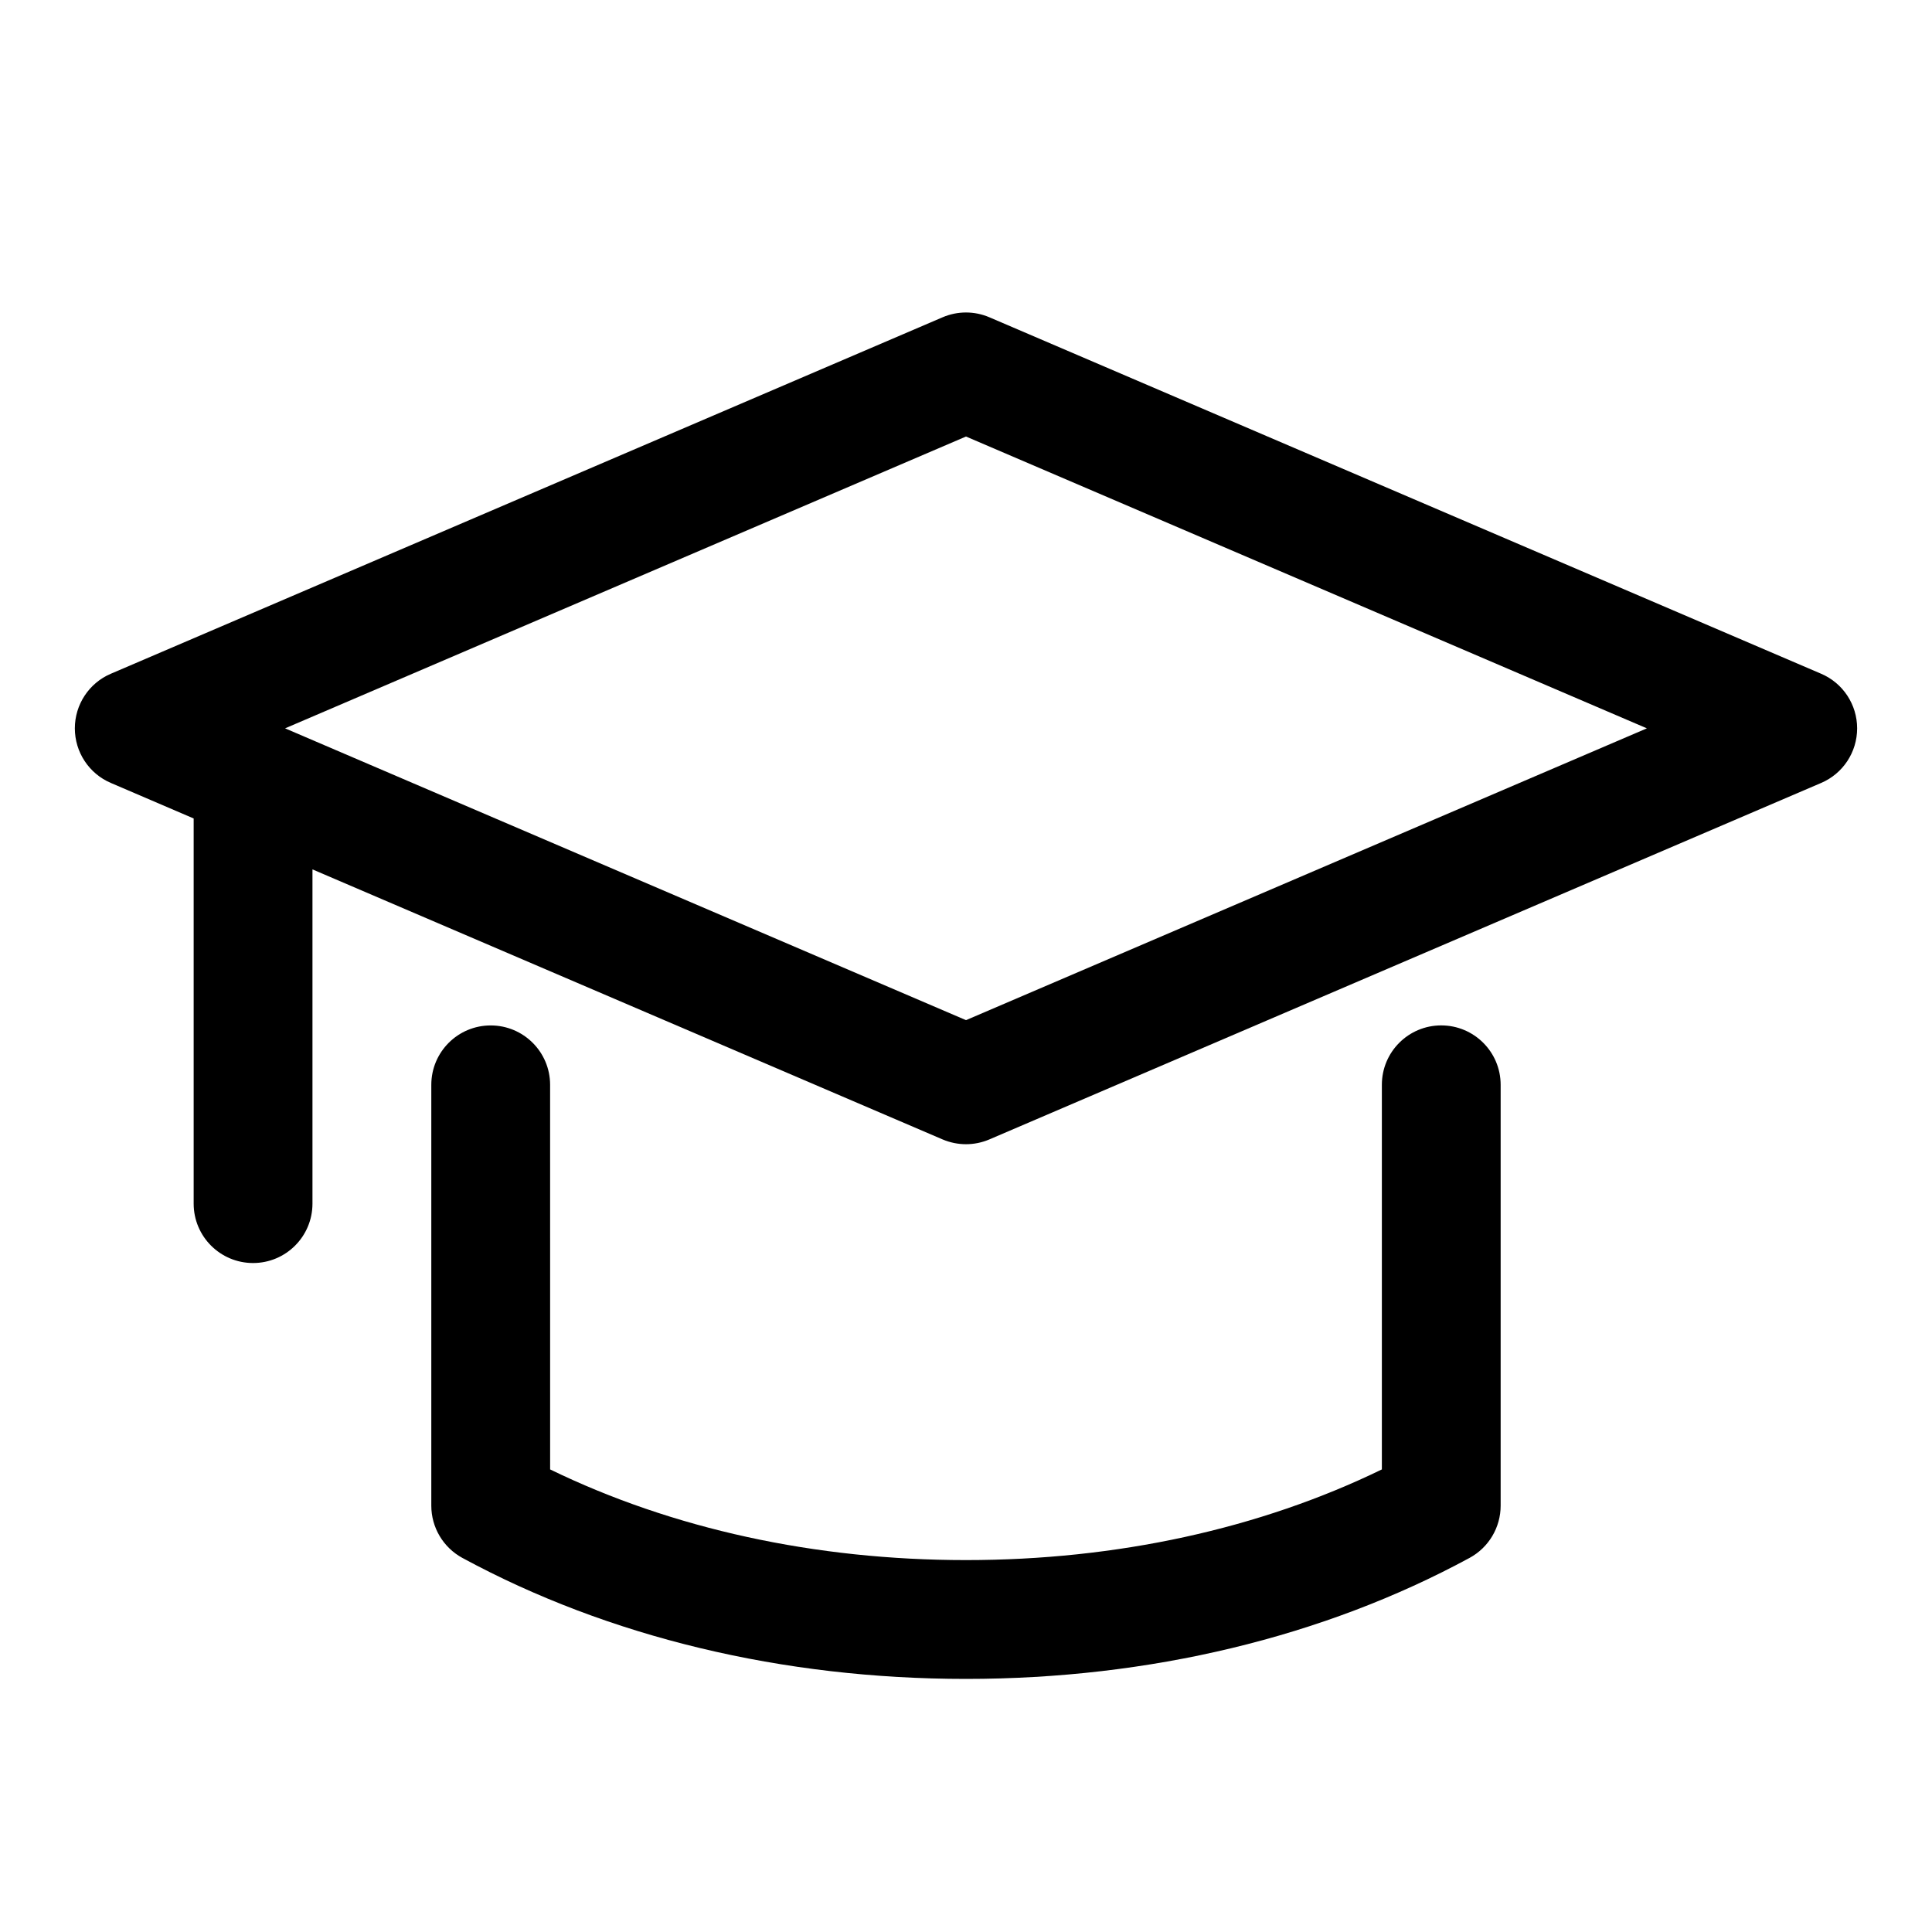 <?xml version="1.0" encoding="UTF-8"?>
<!-- The Best Svg Icon site in the world: iconSvg.co, Visit us! https://iconsvg.co -->
<svg fill="#000000" width="800px" height="800px" version="1.1" viewBox="144 144 512 512" xmlns="http://www.w3.org/2000/svg">
 <g>
  <path d="m525.95 415.74c-8.691 0-15.742 7.039-15.742 15.742v101.93c-32.387 15.742-70.266 24.027-110.21 24.027s-77.824-8.281-110.21-24.027l-0.004-101.92c0-8.707-7.055-15.742-15.742-15.742-8.691 0-15.742 7.039-15.742 15.742v111.53c0 5.777 3.164 11.082 8.234 13.84 38.711 20.984 84.859 32.066 133.46 32.066s94.746-11.082 133.46-32.07c5.07-2.754 8.234-8.059 8.234-13.84v-111.53c0-8.707-7.055-15.746-15.746-15.746z"/>
  <path d="m626.62 322.55-220.42-94.465c-3.969-1.699-8.438-1.699-12.406 0l-220.42 94.465c-5.789 2.469-9.539 8.172-9.539 14.469 0 6.297 3.746 11.996 9.539 14.469l21.949 9.414v102.07c0 8.707 7.055 15.742 15.742 15.742 8.691 0 15.742-7.039 15.742-15.742v-88.574l166.98 71.559c1.988 0.844 4.102 1.27 6.211 1.27s4.219-0.426 6.203-1.273l220.42-94.465c5.793-2.473 9.539-8.172 9.539-14.469 0-6.297-3.746-12-9.543-14.469zm-226.62 91.801-180.45-77.332 180.45-77.336 180.44 77.336z"/>
 </g>
</svg>